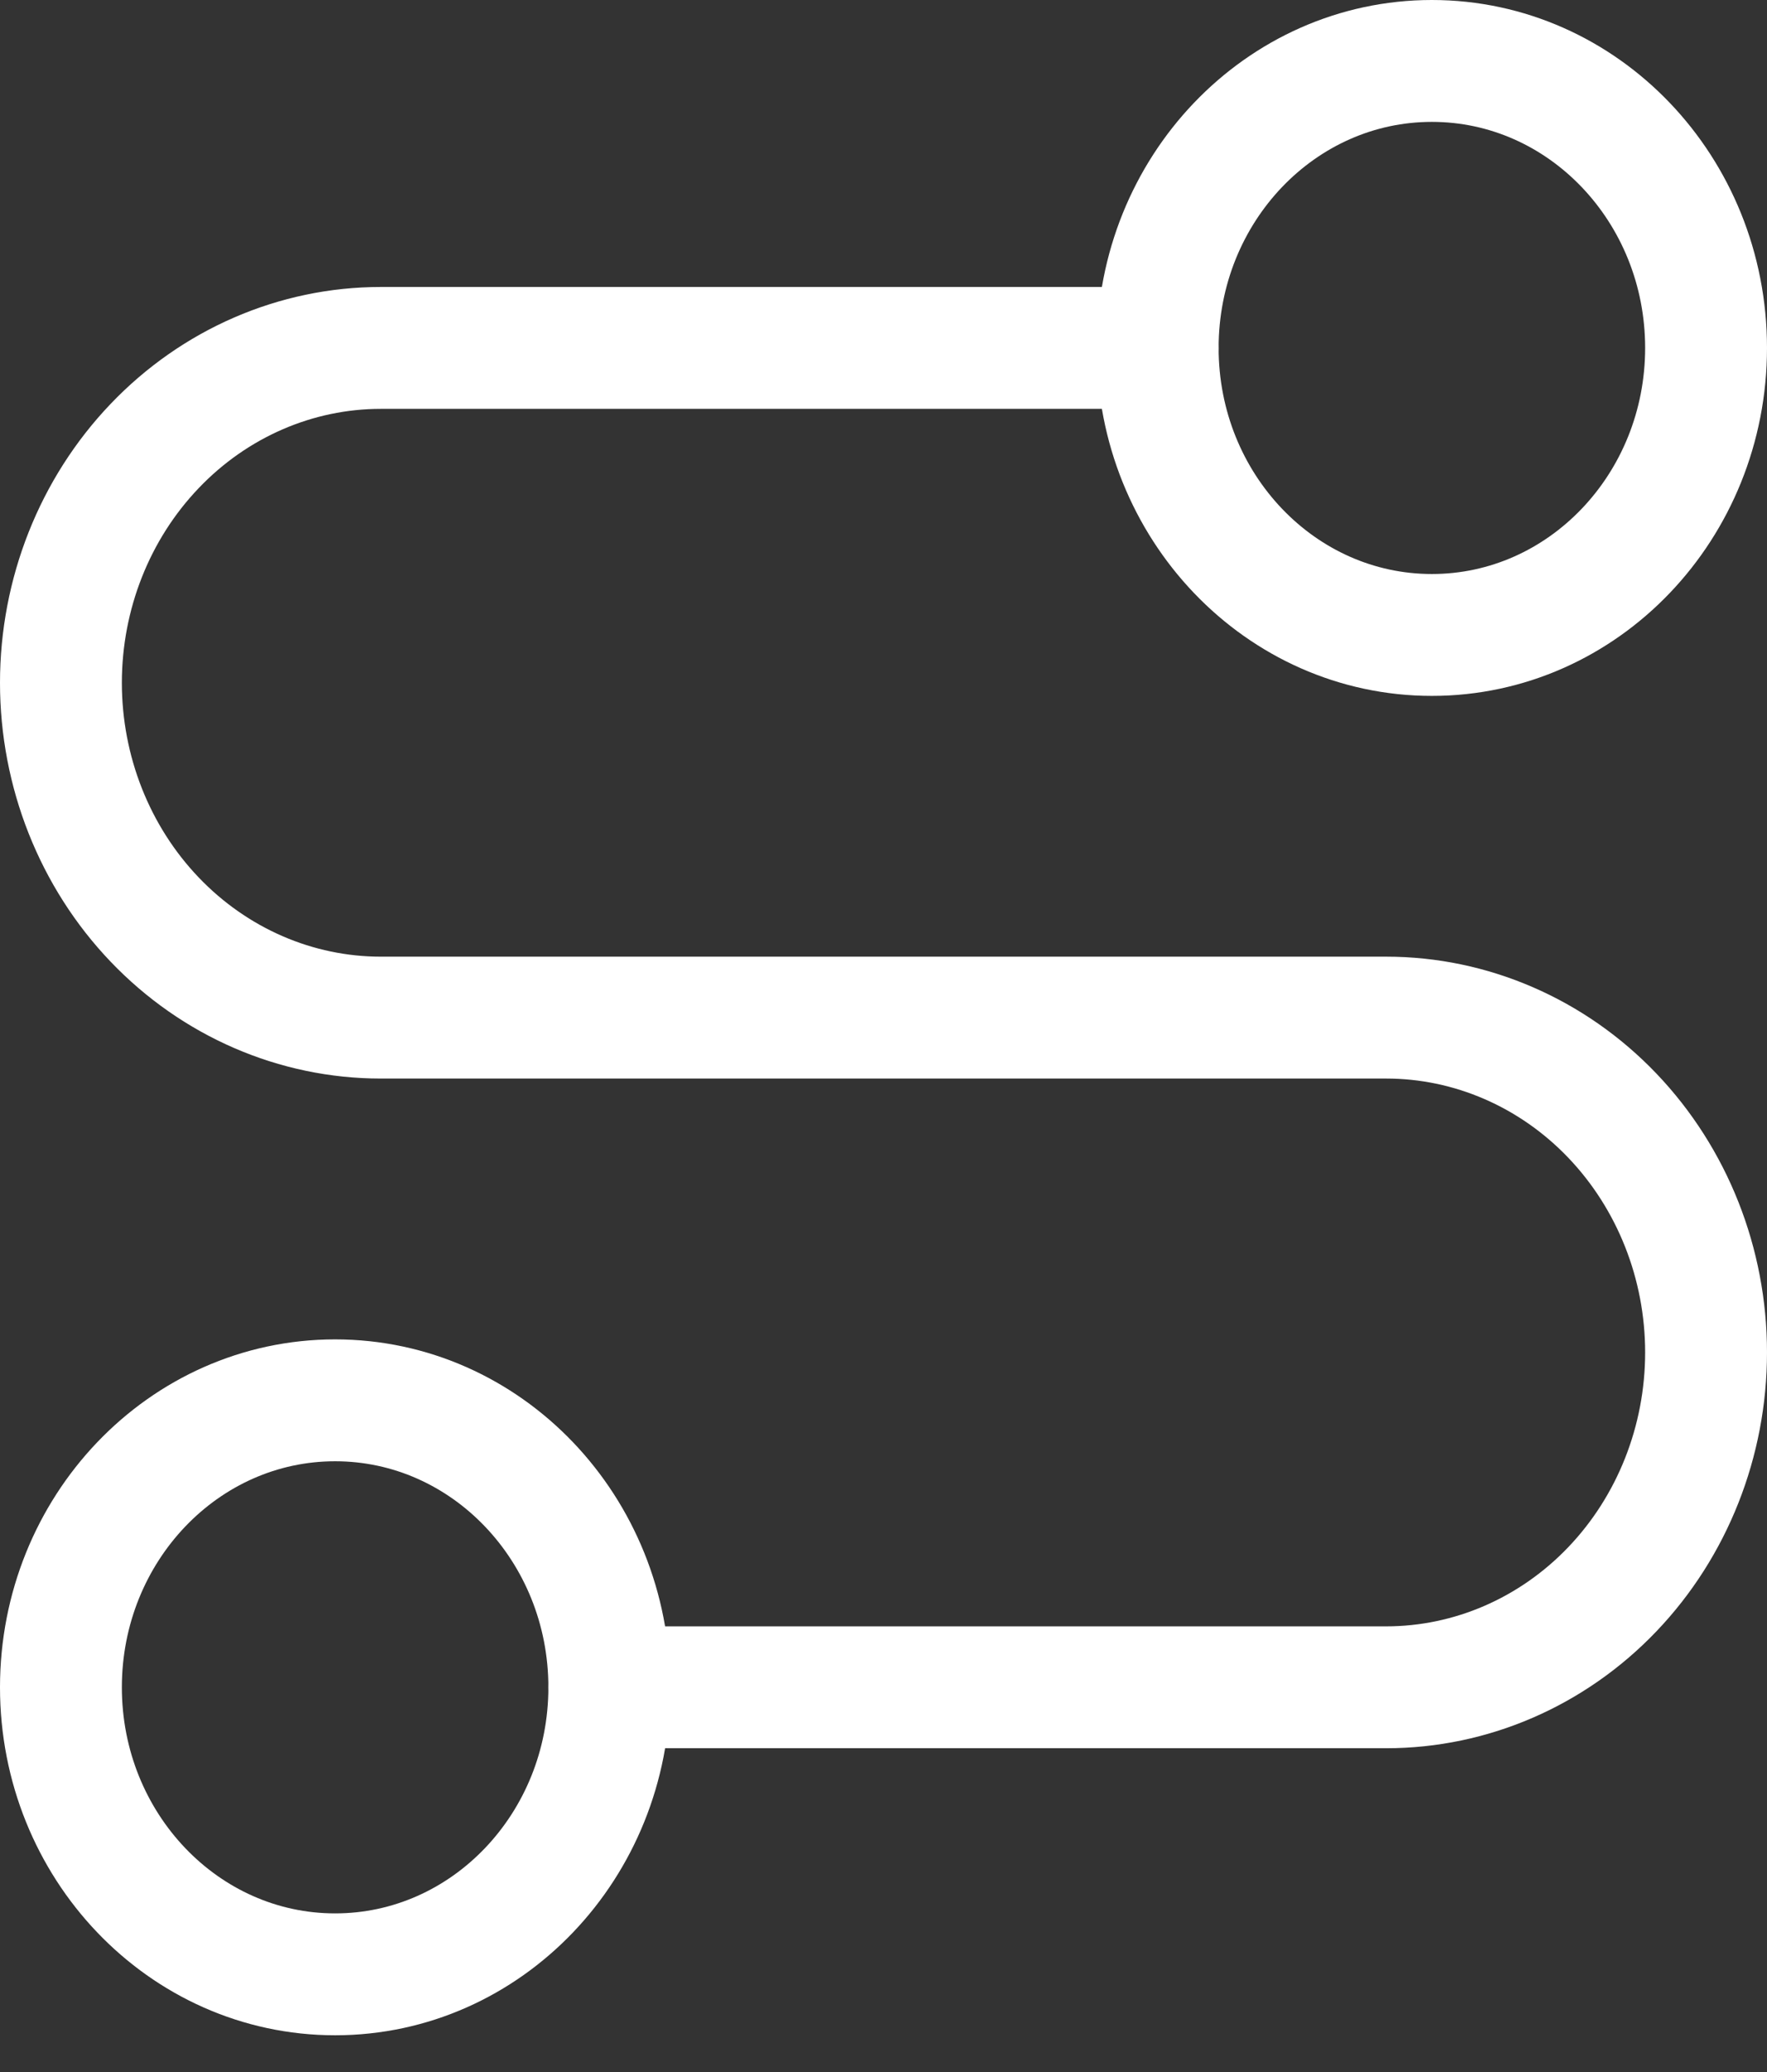 <svg width="29" height="34" viewBox="0 0 29 34" fill="none" xmlns="http://www.w3.org/2000/svg">
<rect x="0" y="0" width="29" height="34" fill="#333333" stroke="none"/>
<path d="M5.5 32.397C7.985 32.397 10 30.288 10 27.688C10 25.087 7.985 22.978 5.5 22.978C3.015 22.978 1 25.087 1 27.688C1 30.288 3.015 32.397 5.5 32.397Z" stroke="white" stroke-width="2" stroke-linecap="round" stroke-linejoin="round"/>
<path d="M10 27.687H22.75C24.142 27.687 25.478 27.108 26.462 26.078C27.447 25.047 28 23.65 28 22.192C28 20.735 27.447 19.338 26.462 18.307C25.478 17.277 24.142 16.698 22.75 16.698H6.25C4.858 16.698 3.522 16.119 2.538 15.089C1.553 14.059 1 12.661 1 11.204C1 9.747 1.553 8.349 2.538 7.319C3.522 6.288 4.858 5.709 6.25 5.709H19" stroke="white" stroke-width="2" stroke-linecap="round" stroke-linejoin="round"/>
<path d="M23.5 10.419C25.985 10.419 28 8.31 28 5.709C28 3.108 25.985 1 23.5 1C21.015 1 19 3.108 19 5.709C19 8.31 21.015 10.419 23.5 10.419Z" stroke="white" stroke-width="2" stroke-linecap="round" stroke-linejoin="round"/>
</svg>
